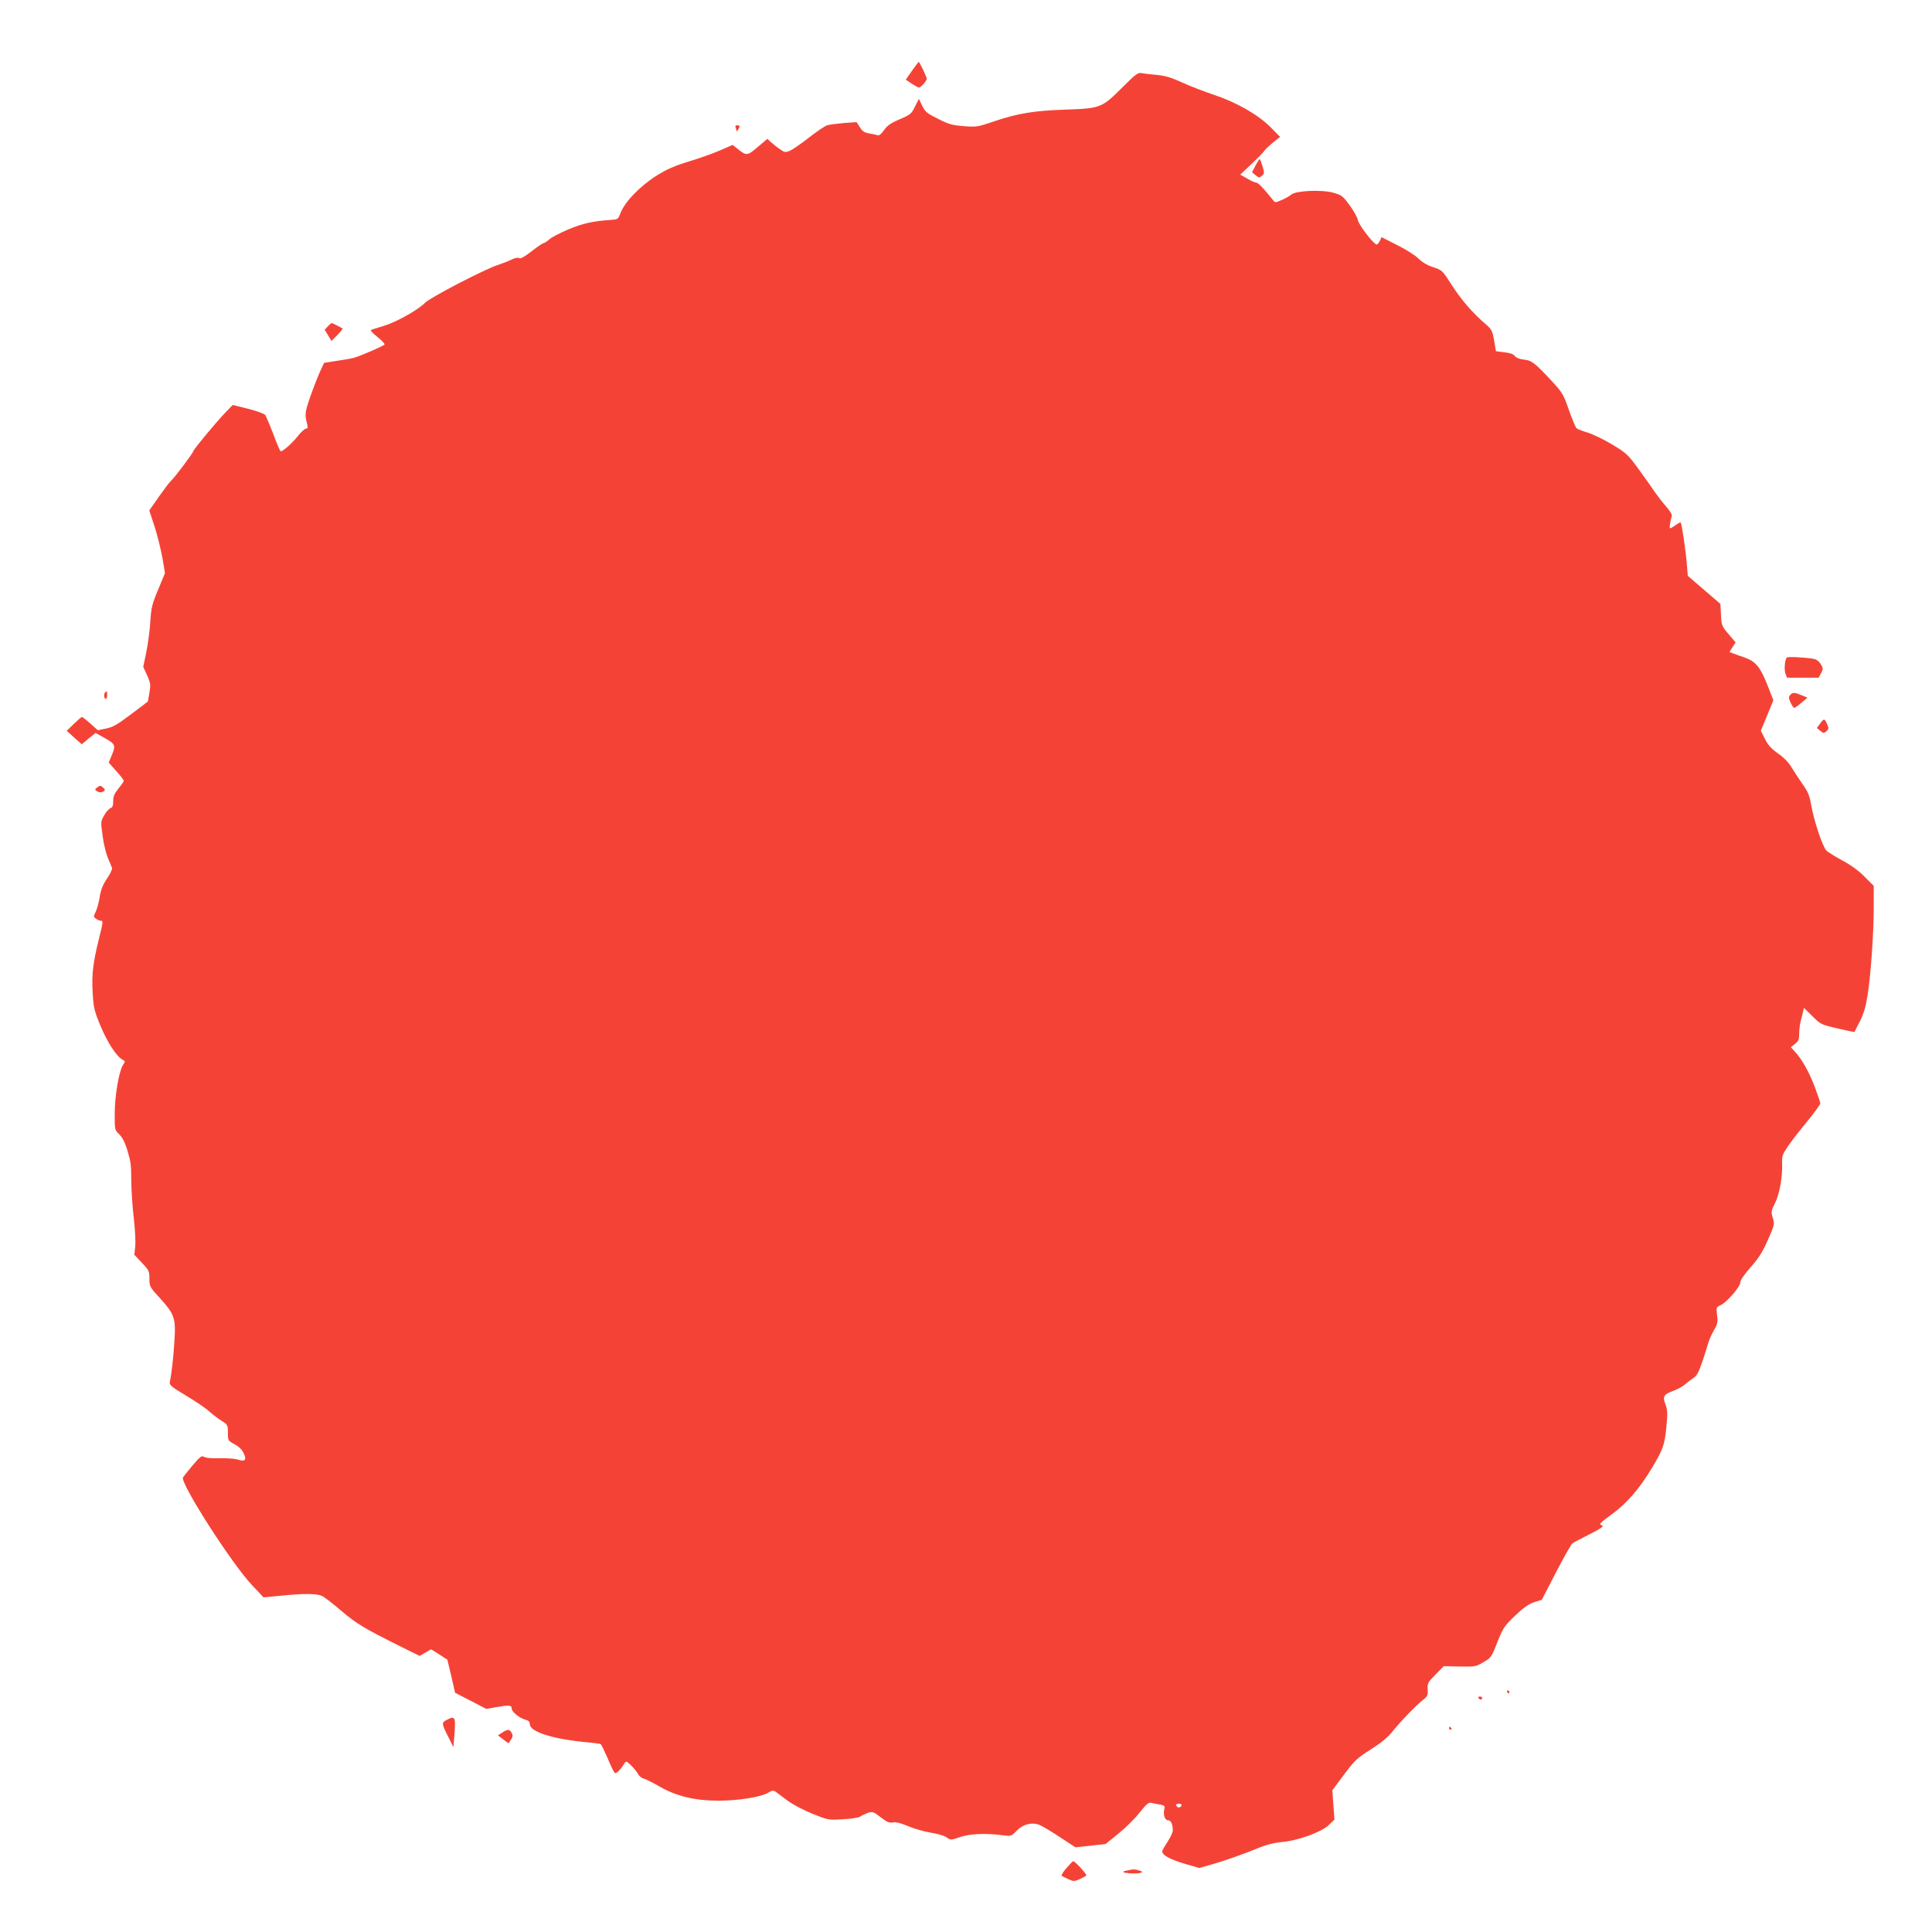 <?xml version="1.0" standalone="no"?>
<!DOCTYPE svg PUBLIC "-//W3C//DTD SVG 20010904//EN"
 "http://www.w3.org/TR/2001/REC-SVG-20010904/DTD/svg10.dtd">
<svg version="1.0" xmlns="http://www.w3.org/2000/svg"
 width="1280pt" height="1280pt" viewBox="0 0 1280 1280"
 preserveAspectRatio="xMidYMid meet">
<g transform="translate(0,1280) scale(0.1,-0.1)"
fill="#f44336" stroke="none">
<path d="M6042 12331 l-41 -59 39 -26 c22 -14 43 -26 48 -26 13 0 52 44 52 58
0 12 -48 112 -53 112 -2 0 -22 -27 -45 -59z"/>
<path d="M7441 12226 c-141 -141 -148 -144 -377 -152 -214 -7 -322 -25 -484
-80 -99 -34 -110 -36 -193 -30 -76 6 -100 12 -171 48 -74 37 -86 46 -106 87
l-22 46 -26 -51 c-23 -48 -30 -54 -101 -84 -59 -25 -82 -41 -104 -72 -19 -27
-33 -38 -43 -34 -9 3 -34 9 -56 12 -31 5 -44 14 -61 41 l-22 34 -83 -6 c-46
-4 -96 -10 -111 -15 -15 -4 -70 -41 -122 -82 -52 -41 -109 -80 -127 -87 -28
-12 -34 -11 -64 10 -18 12 -44 33 -59 46 l-25 23 -64 -54 c-69 -59 -74 -59
-131 -14 l-35 28 -85 -37 c-46 -20 -139 -53 -206 -73 -92 -28 -144 -51 -209
-91 -114 -72 -215 -176 -244 -253 -15 -39 -17 -40 -65 -43 -116 -8 -185 -23
-280 -63 -55 -23 -111 -53 -126 -66 -14 -13 -30 -24 -36 -24 -6 0 -42 -24 -80
-54 -48 -37 -74 -52 -83 -46 -8 5 -27 2 -49 -9 -20 -10 -61 -26 -91 -36 -86
-27 -450 -216 -484 -251 -47 -48 -192 -129 -276 -154 -41 -12 -79 -24 -83 -27
-4 -2 15 -23 43 -45 28 -22 49 -45 48 -50 -3 -8 -139 -68 -198 -87 -14 -5 -65
-14 -114 -21 l-89 -14 -28 -61 c-15 -33 -44 -108 -64 -165 -35 -101 -37 -116
-19 -184 5 -19 2 -26 -9 -26 -8 0 -34 -23 -56 -52 -38 -47 -96 -98 -111 -98
-4 0 -26 51 -49 113 -23 61 -48 119 -54 128 -7 8 -58 27 -114 41 l-101 25 -45
-46 c-67 -70 -217 -251 -217 -261 0 -11 -126 -178 -151 -200 -9 -8 -44 -55
-78 -103 l-62 -89 35 -106 c19 -59 42 -153 52 -208 l17 -101 -45 -109 c-41
-97 -46 -120 -52 -210 -3 -55 -15 -146 -26 -201 l-21 -101 26 -57 c23 -53 24
-64 15 -114 -5 -30 -10 -56 -10 -58 0 -1 -51 -40 -113 -86 -91 -69 -122 -86
-166 -94 l-53 -11 -49 44 c-27 24 -53 44 -56 44 -4 0 -28 -21 -54 -46 l-47
-46 50 -45 50 -44 45 38 46 37 56 -31 c75 -42 79 -50 53 -113 l-22 -52 50 -56
c28 -31 50 -60 50 -65 0 -5 -16 -28 -35 -51 -27 -34 -35 -52 -35 -84 0 -31 -5
-42 -18 -46 -10 -4 -29 -25 -42 -48 -23 -40 -23 -43 -10 -137 7 -53 23 -118
35 -146 12 -27 24 -57 27 -65 3 -8 -12 -40 -33 -71 -29 -43 -41 -74 -49 -124
-6 -37 -18 -81 -27 -98 -14 -28 -14 -31 3 -44 10 -7 24 -13 31 -13 17 0 17 -6
-11 -118 -40 -161 -49 -238 -42 -357 5 -100 10 -120 51 -220 46 -110 107 -205
146 -225 20 -11 20 -12 3 -37 -26 -41 -54 -205 -54 -324 0 -104 0 -106 30
-134 20 -20 37 -52 52 -100 26 -87 27 -96 28 -225 1 -58 8 -163 17 -235 8 -72
12 -154 9 -184 l-6 -54 50 -53 c47 -50 50 -56 50 -106 0 -52 2 -55 70 -129 95
-105 105 -131 96 -277 -6 -106 -19 -222 -31 -279 -4 -19 11 -31 107 -89 62
-37 132 -84 154 -105 23 -20 60 -49 83 -63 40 -25 41 -28 41 -79 0 -51 1 -52
43 -75 29 -15 50 -36 61 -59 22 -46 10 -59 -38 -43 -20 6 -73 10 -119 9 -49
-2 -90 1 -103 8 -19 11 -26 5 -80 -58 -32 -38 -60 -74 -62 -78 -15 -43 321
-567 455 -710 l79 -84 115 11 c145 15 236 15 271 -1 16 -7 74 -51 130 -100
103 -87 150 -115 405 -242 l113 -56 38 22 38 22 54 -34 54 -35 26 -109 25
-110 103 -53 104 -54 62 11 c90 16 106 14 106 -8 0 -23 53 -65 93 -75 19 -5
27 -13 27 -29 0 -49 145 -97 359 -118 57 -5 107 -12 111 -14 4 -3 24 -44 45
-92 20 -49 41 -92 47 -98 9 -10 38 18 64 61 11 18 13 18 44 -11 17 -16 38 -42
46 -56 7 -15 25 -30 40 -33 14 -4 62 -28 105 -53 109 -63 234 -93 388 -93 131
0 282 24 329 52 28 17 35 18 51 7 10 -8 47 -35 82 -61 35 -25 109 -64 165 -86
100 -40 102 -41 200 -35 55 3 106 11 114 18 8 7 30 17 49 24 32 10 37 9 86
-29 42 -32 58 -39 81 -34 20 4 51 -4 101 -25 40 -17 107 -36 150 -43 45 -7 89
-20 105 -31 26 -19 27 -19 89 2 66 22 166 27 281 12 57 -7 58 -7 95 31 41 42
98 57 148 38 17 -6 77 -42 135 -80 l105 -69 100 11 100 11 85 69 c47 38 110
100 140 139 43 54 60 69 75 65 11 -3 37 -8 57 -11 34 -6 37 -10 32 -31 -9 -36
3 -74 25 -74 19 0 31 -25 31 -68 0 -12 -16 -46 -35 -75 -19 -28 -35 -57 -35
-63 0 -24 47 -51 143 -80 l102 -30 85 24 c88 25 219 72 326 116 37 15 91 28
135 32 105 8 262 65 312 112 l38 37 -7 97 -7 97 77 103 c71 95 86 109 178 168
67 42 113 80 140 114 52 66 162 180 205 213 30 23 34 31 32 70 -3 41 1 47 52
99 l54 55 105 -2 c99 -2 109 -1 152 25 59 34 58 33 102 145 34 85 43 99 114
167 57 54 90 77 127 89 l50 16 94 182 c52 100 101 187 109 192 8 6 60 33 115
61 83 43 96 53 78 59 -20 6 -11 15 71 75 96 70 180 167 263 305 73 122 84 154
95 269 9 94 8 115 -6 152 -20 53 -13 65 54 90 26 10 58 27 72 39 14 12 39 32
57 44 26 17 37 39 63 114 17 50 34 106 39 124 5 18 21 53 36 79 24 41 27 53
21 100 -6 52 -5 54 22 66 41 18 132 123 132 152 0 14 26 52 69 101 54 61 79
101 114 181 44 100 45 104 32 146 -12 40 -11 46 16 99 29 59 50 175 46 265 -2
44 3 57 38 109 22 32 79 106 127 164 48 58 88 113 88 121 0 7 -17 57 -37 110
-38 99 -86 185 -132 233 l-26 29 28 22 c22 18 27 30 27 66 0 25 4 61 9 80 5
19 12 48 16 64 l6 29 57 -56 c56 -55 59 -56 167 -81 60 -14 110 -24 111 -23 1
1 17 34 37 72 25 50 39 98 50 170 22 135 42 431 41 593 l0 133 -60 60 c-37 38
-90 77 -144 106 -47 25 -95 55 -108 66 -26 24 -83 194 -103 306 -10 60 -21 86
-56 135 -24 34 -56 84 -73 111 -19 33 -51 66 -90 93 -46 33 -67 56 -87 97
l-27 54 42 101 41 101 -40 102 c-47 118 -77 155 -151 181 -29 10 -64 22 -76
27 l-24 9 20 32 21 32 -47 55 c-45 53 -47 58 -50 127 l-4 73 -108 93 -108 93
-7 85 c-7 85 -33 261 -40 268 -2 3 -17 -5 -33 -17 -17 -12 -33 -21 -37 -21 -6
0 -1 39 11 81 3 10 -14 37 -39 65 -24 27 -58 72 -77 99 -18 28 -66 95 -106
150 -69 94 -79 104 -176 162 -57 34 -130 69 -163 78 -33 10 -65 22 -71 29 -6
6 -29 61 -50 121 -37 105 -42 114 -121 199 -107 114 -125 128 -179 134 -28 3
-50 12 -58 23 -8 12 -31 21 -69 25 l-56 7 -12 71 c-12 66 -16 74 -58 110 -87
75 -161 161 -223 258 -62 97 -63 98 -124 118 -39 13 -72 33 -95 56 -19 20 -82
60 -140 89 l-106 54 -11 -25 c-7 -13 -16 -24 -21 -24 -19 0 -118 128 -125 162
-3 18 -28 63 -55 99 -45 61 -53 67 -107 82 -77 22 -248 14 -279 -12 -11 -10
-40 -26 -63 -36 -44 -19 -44 -19 -60 2 -62 77 -96 113 -109 113 -8 0 -35 12
-60 27 l-46 26 75 71 c42 39 79 78 84 86 5 9 31 33 57 55 l48 38 -63 64 c-82
83 -228 166 -373 214 -60 20 -155 56 -210 81 -78 36 -117 47 -175 52 -41 4
-86 9 -100 12 -21 4 -40 -11 -119 -90z m387 -11388 c-3 -7 -11 -13 -18 -13 -7
0 -15 6 -17 13 -3 7 4 12 17 12 13 0 20 -5 18 -12z"/>
<path d="M4874 11954 c3 -9 6 -19 6 -22 0 -9 20 21 20 31 0 4 -7 7 -16 7 -11
0 -14 -5 -10 -16z"/>
<path d="M8319 11705 l-24 -46 24 -20 c22 -18 25 -18 42 -3 16 14 16 20 4 61
-8 25 -16 47 -18 49 -2 2 -15 -16 -28 -41z"/>
<path d="M2172 10638 l-21 -23 23 -37 22 -37 39 39 c21 22 37 41 34 44 -6 5
-67 36 -72 36 -2 0 -13 -10 -25 -22z"/>
<path d="M11837 8443 c-13 -21 -17 -81 -8 -106 l11 -27 104 0 105 0 16 30 c15
28 14 33 -2 60 -9 16 -28 31 -42 34 -59 11 -179 17 -184 9z"/>
<path d="M697 8213 c-11 -10 -8 -43 3 -43 6 0 10 11 10 25 0 26 -2 29 -13 18z"/>
<path d="M11860 8195 c-11 -13 -10 -22 3 -50 9 -19 20 -35 24 -35 5 0 26 15
48 34 l40 34 -39 16 c-48 20 -60 20 -76 1z"/>
<path d="M12060 8008 l-23 -31 23 -19 c21 -17 24 -17 41 -2 15 13 16 20 6 42
-18 43 -22 44 -47 10z"/>
<path d="M645 7584 c-17 -13 -18 -16 -5 -24 18 -12 31 -12 48 -2 10 7 8 12 -5
24 -16 15 -20 15 -38 2z"/>
<path d="M9985 1590 c3 -5 8 -10 11 -10 2 0 4 5 4 10 0 6 -5 10 -11 10 -5 0
-7 -4 -4 -10z"/>
<path d="M9795 1550 c3 -5 10 -10 16 -10 5 0 9 5 9 10 0 6 -7 10 -16 10 -8 0
-12 -4 -9 -10z"/>
<path d="M2957 1404 c-33 -18 -31 -26 17 -119 l30 -60 7 85 c9 116 4 125 -54
94z"/>
<path d="M9600 1350 c0 -5 5 -10 11 -10 5 0 7 5 4 10 -3 6 -8 10 -11 10 -2 0
-4 -4 -4 -10z"/>
<path d="M3327 1321 l-28 -18 35 -27 35 -26 16 24 c13 19 14 29 5 45 -13 26
-27 26 -63 2z"/>
<path d="M7066 424 c-21 -24 -36 -47 -32 -51 3 -3 23 -14 44 -23 34 -16 40
-15 75 0 20 9 40 20 44 24 7 6 -76 97 -87 95 -3 0 -23 -21 -44 -45z"/>
<path d="M7495 413 c-66 -12 -70 -17 -20 -23 55 -7 114 3 83 14 -31 11 -43 12
-63 9z"/>
</g>
</svg>
